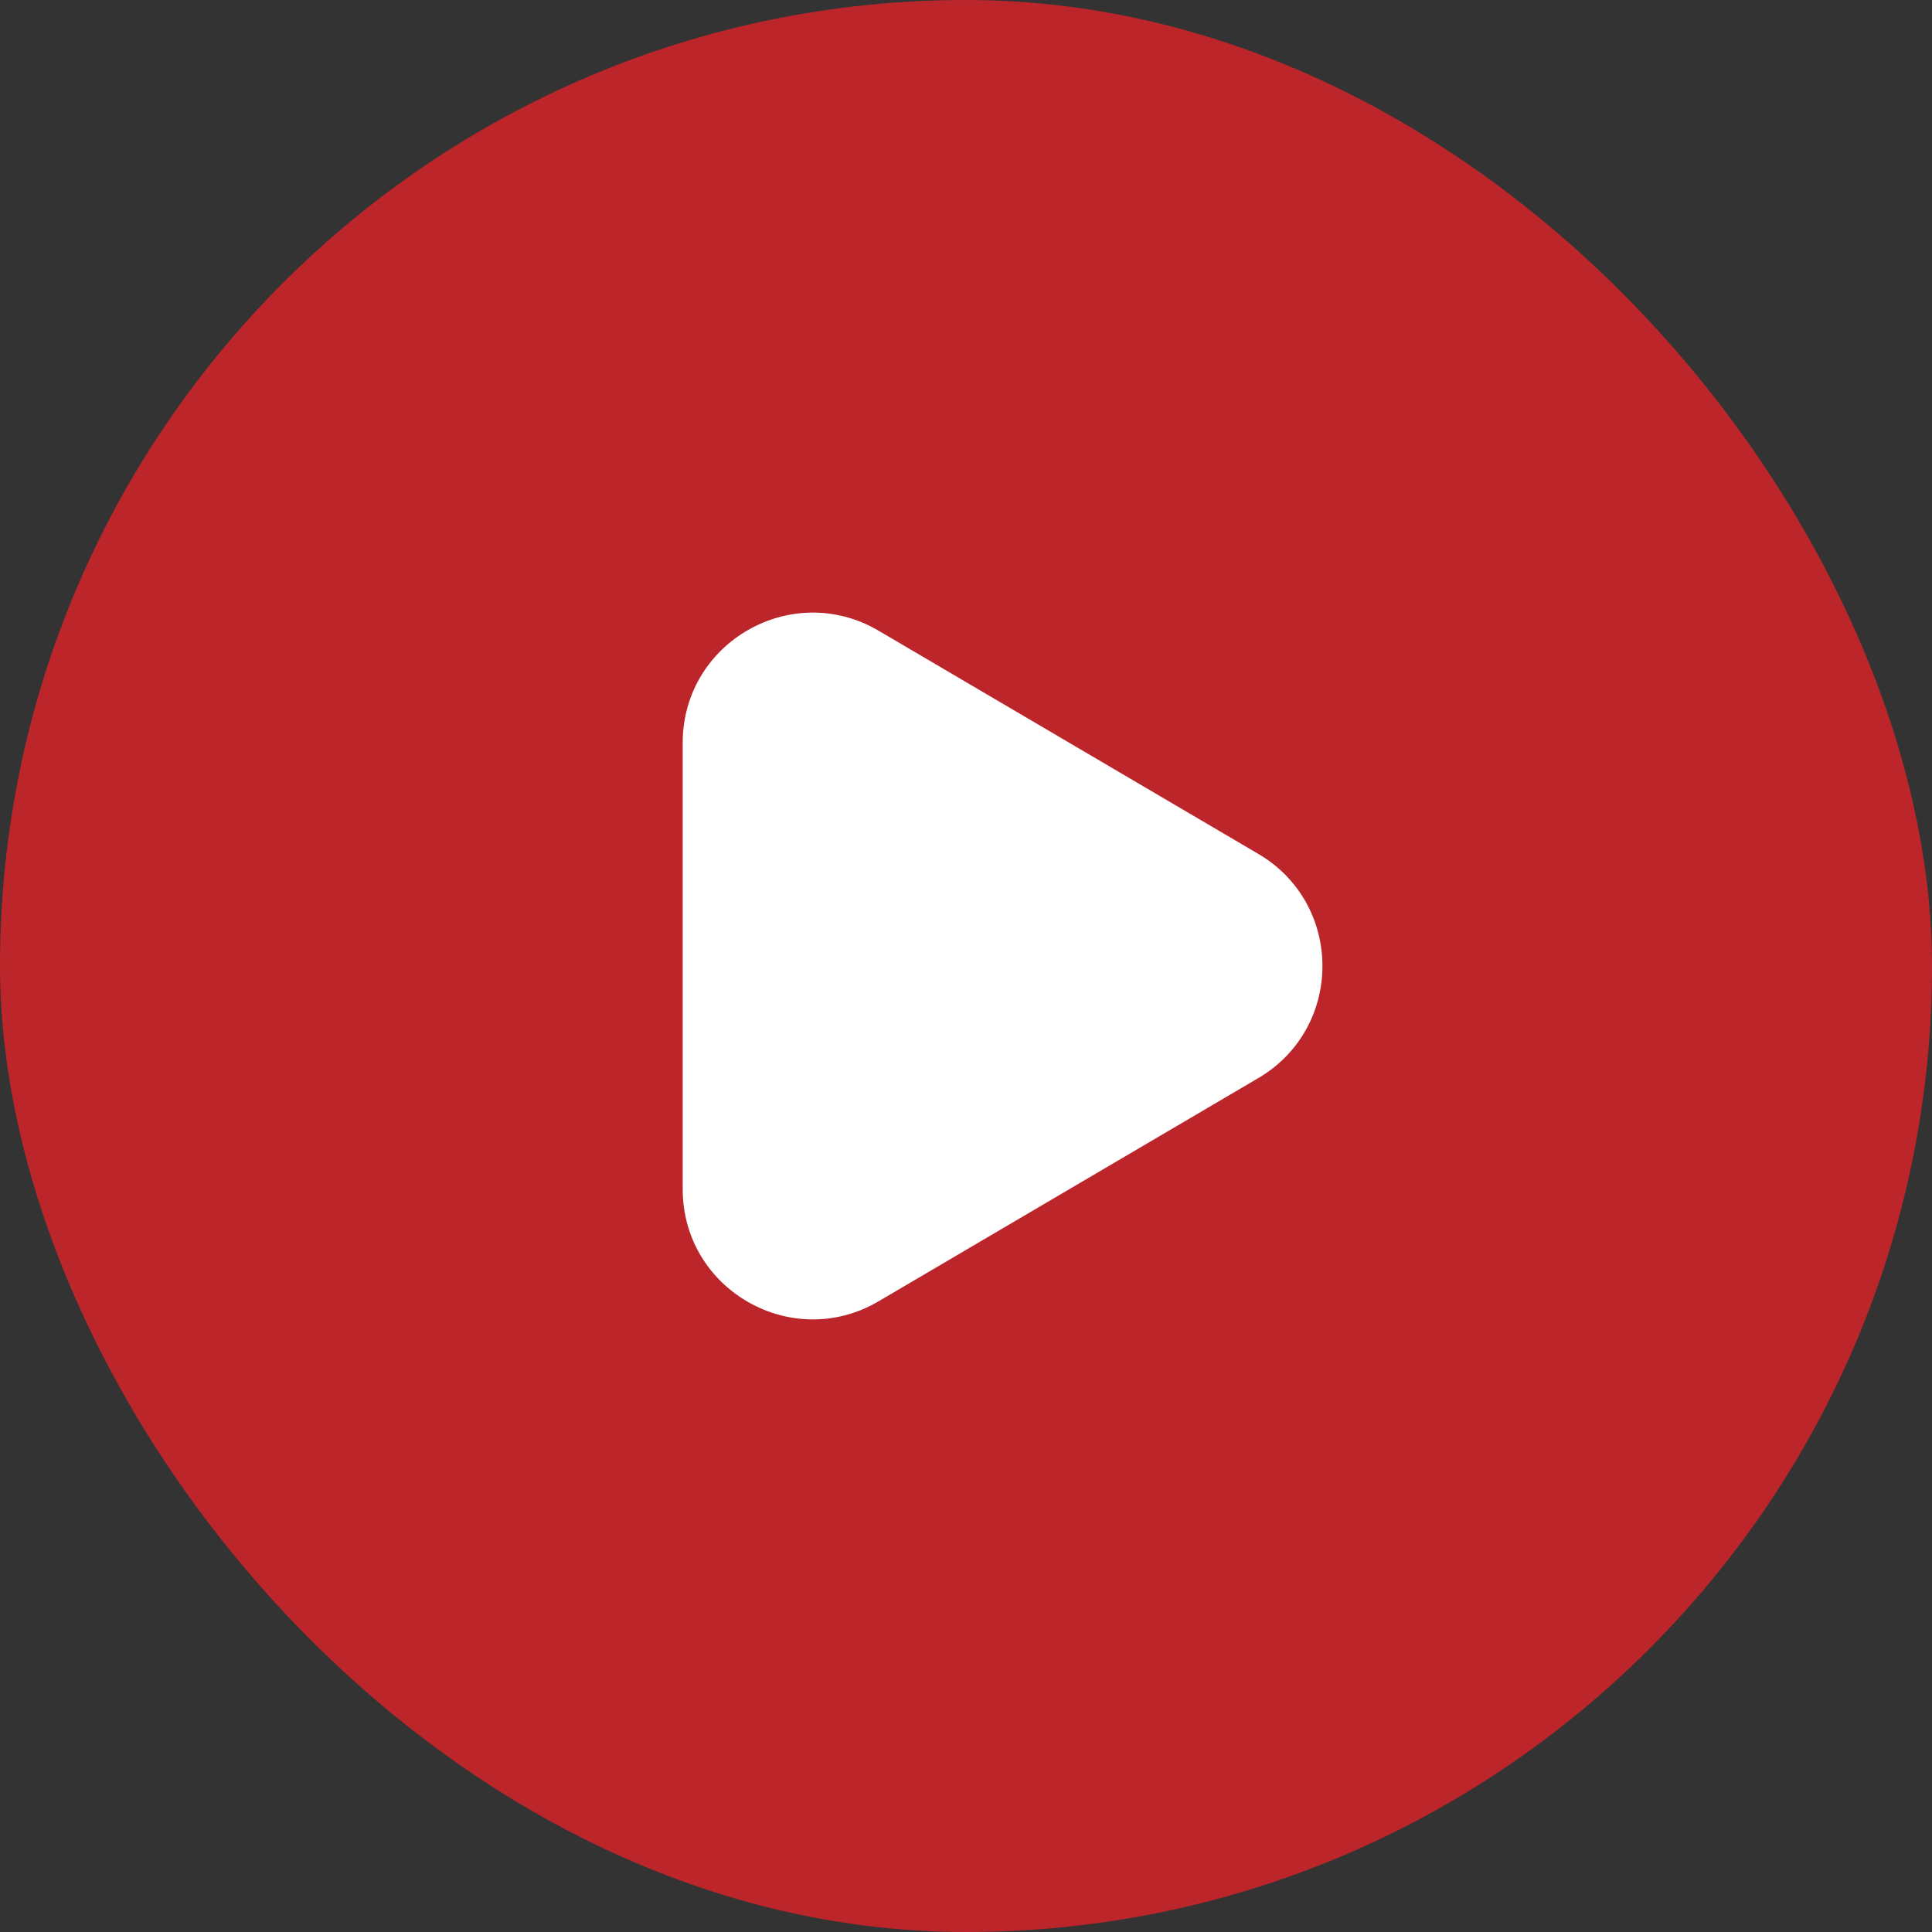 <svg width="104" height="104" viewBox="0 0 104 104" fill="none" xmlns="http://www.w3.org/2000/svg">
<rect x="0" y="0" width="104" height="104" fill="#333333" stroke="none"/>
<rect width="104" height="104" rx="52" fill="#BC252A"/>
<path d="M67.734 45.965C72.338 48.672 72.338 55.328 67.734 58.035L47.297 70.048C42.631 72.792 36.75 69.427 36.75 64.014L36.75 39.986C36.75 34.573 42.631 31.208 47.297 33.952L67.734 45.965Z" fill="white"/>
</svg>
